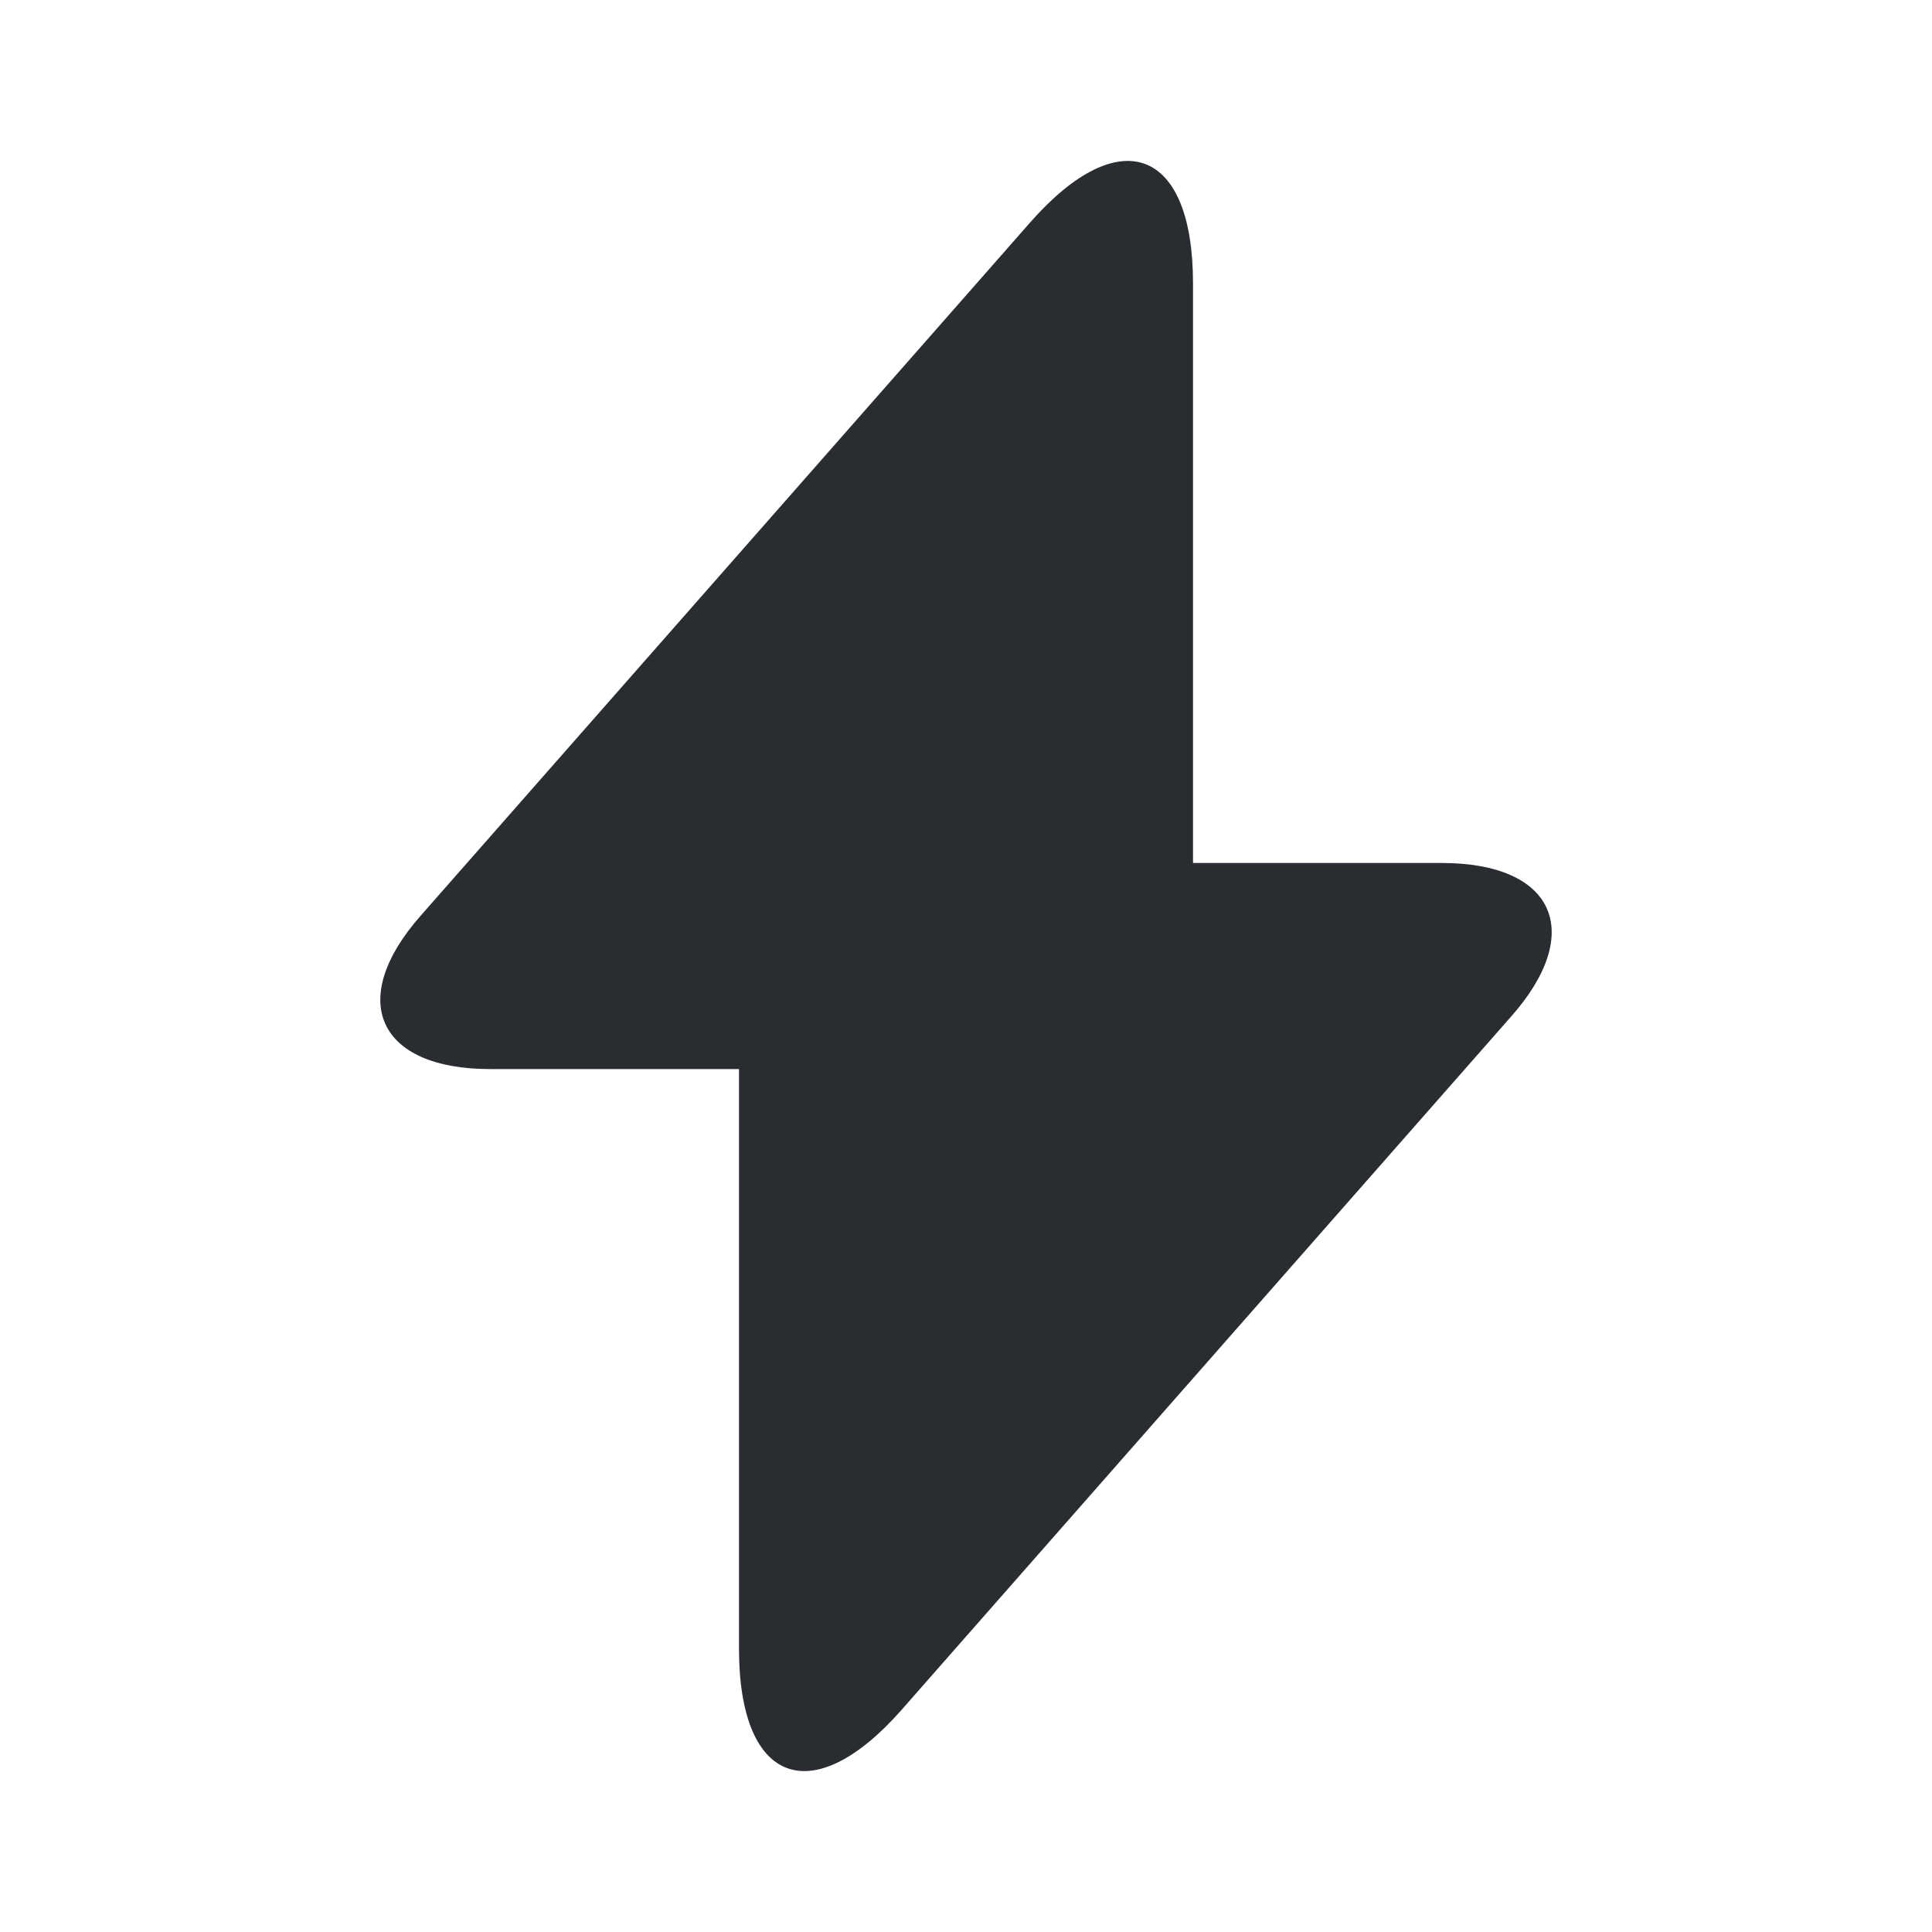 <?xml version="1.0" encoding="UTF-8"?> <svg xmlns="http://www.w3.org/2000/svg" width="40" height="40" viewBox="0 0 40 40" fill="none"><path d="M29.85 17.867H24.7V5.867C24.7 3.067 23.183 2.5 21.333 4.6L20 6.117L8.717 18.95C7.167 20.7 7.817 22.134 10.15 22.134H15.3V34.133C15.3 36.934 16.817 37.5 18.667 35.4L20 33.883L31.283 21.05C32.833 19.3 32.183 17.867 29.85 17.867Z" fill="#292D32"></path></svg> 